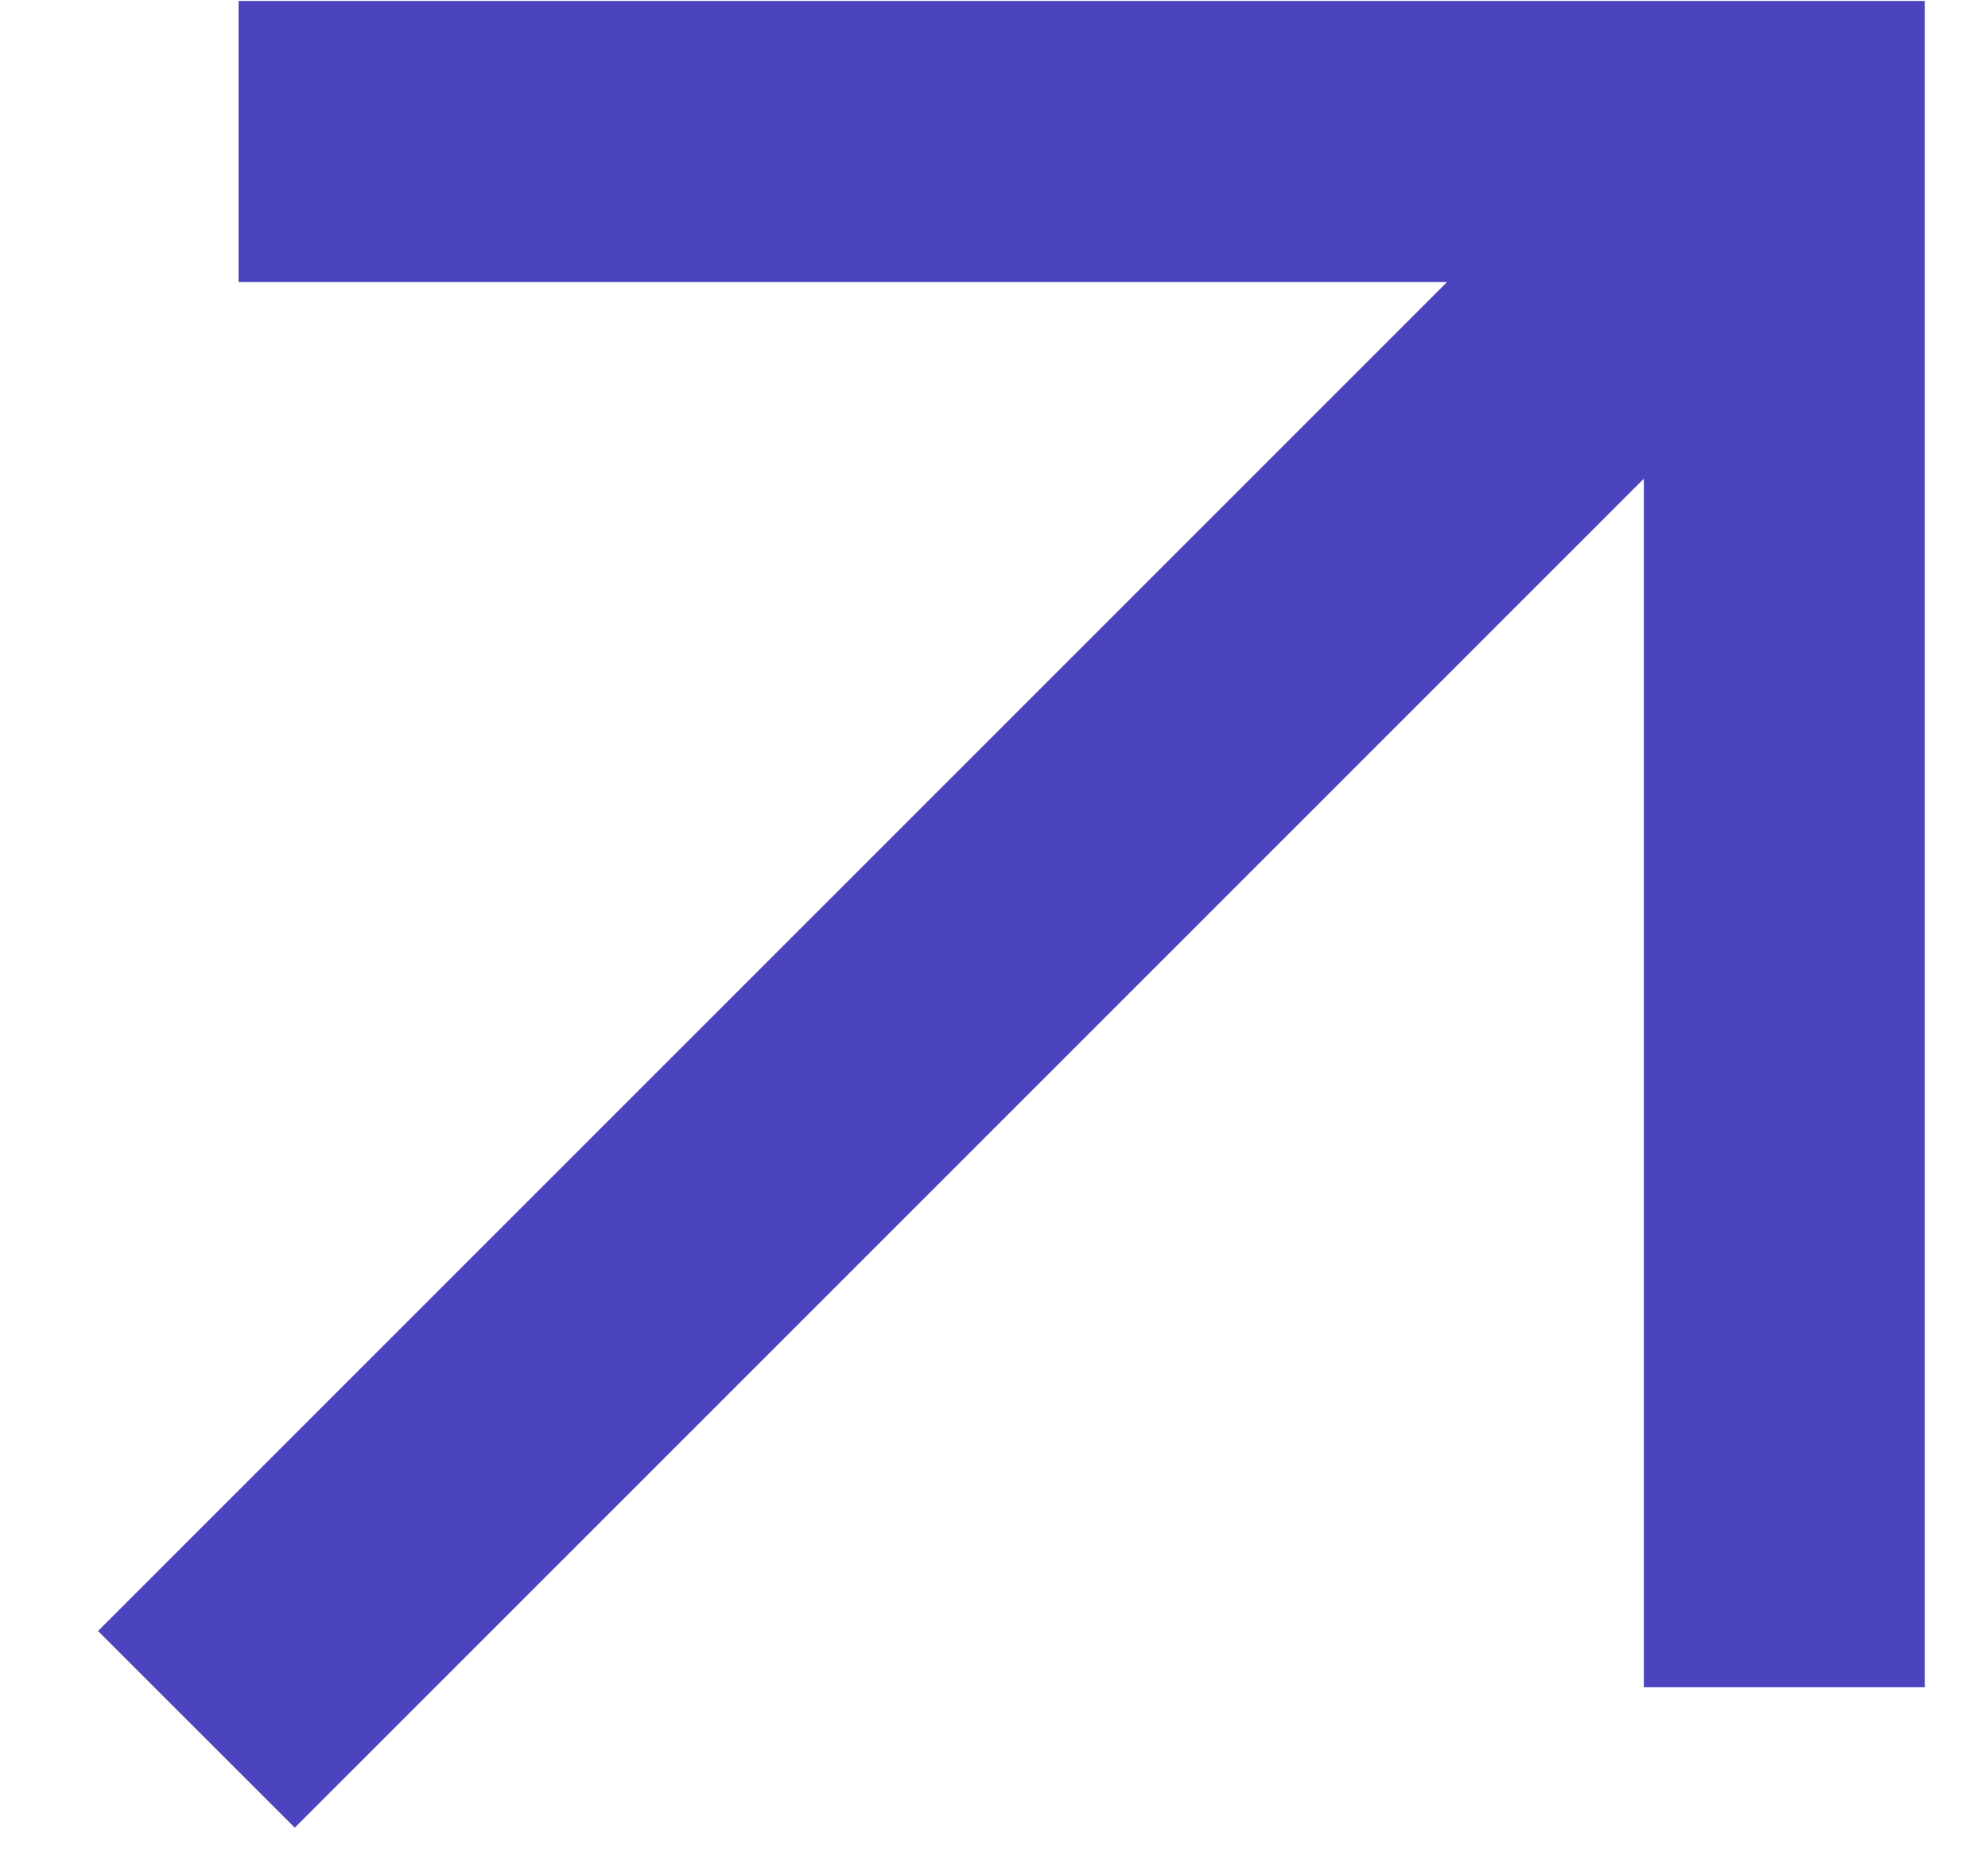 <svg width="17" height="16" viewBox="0 0 17 16" fill="none" xmlns="http://www.w3.org/2000/svg">
<path d="M2.521 15.63L0.838 13.948L12.374 2.412L2.04 2.412V0.008L16.46 0.008V14.429H14.057V4.094L2.521 15.63Z" fill="#4C44BE"/>
</svg>
